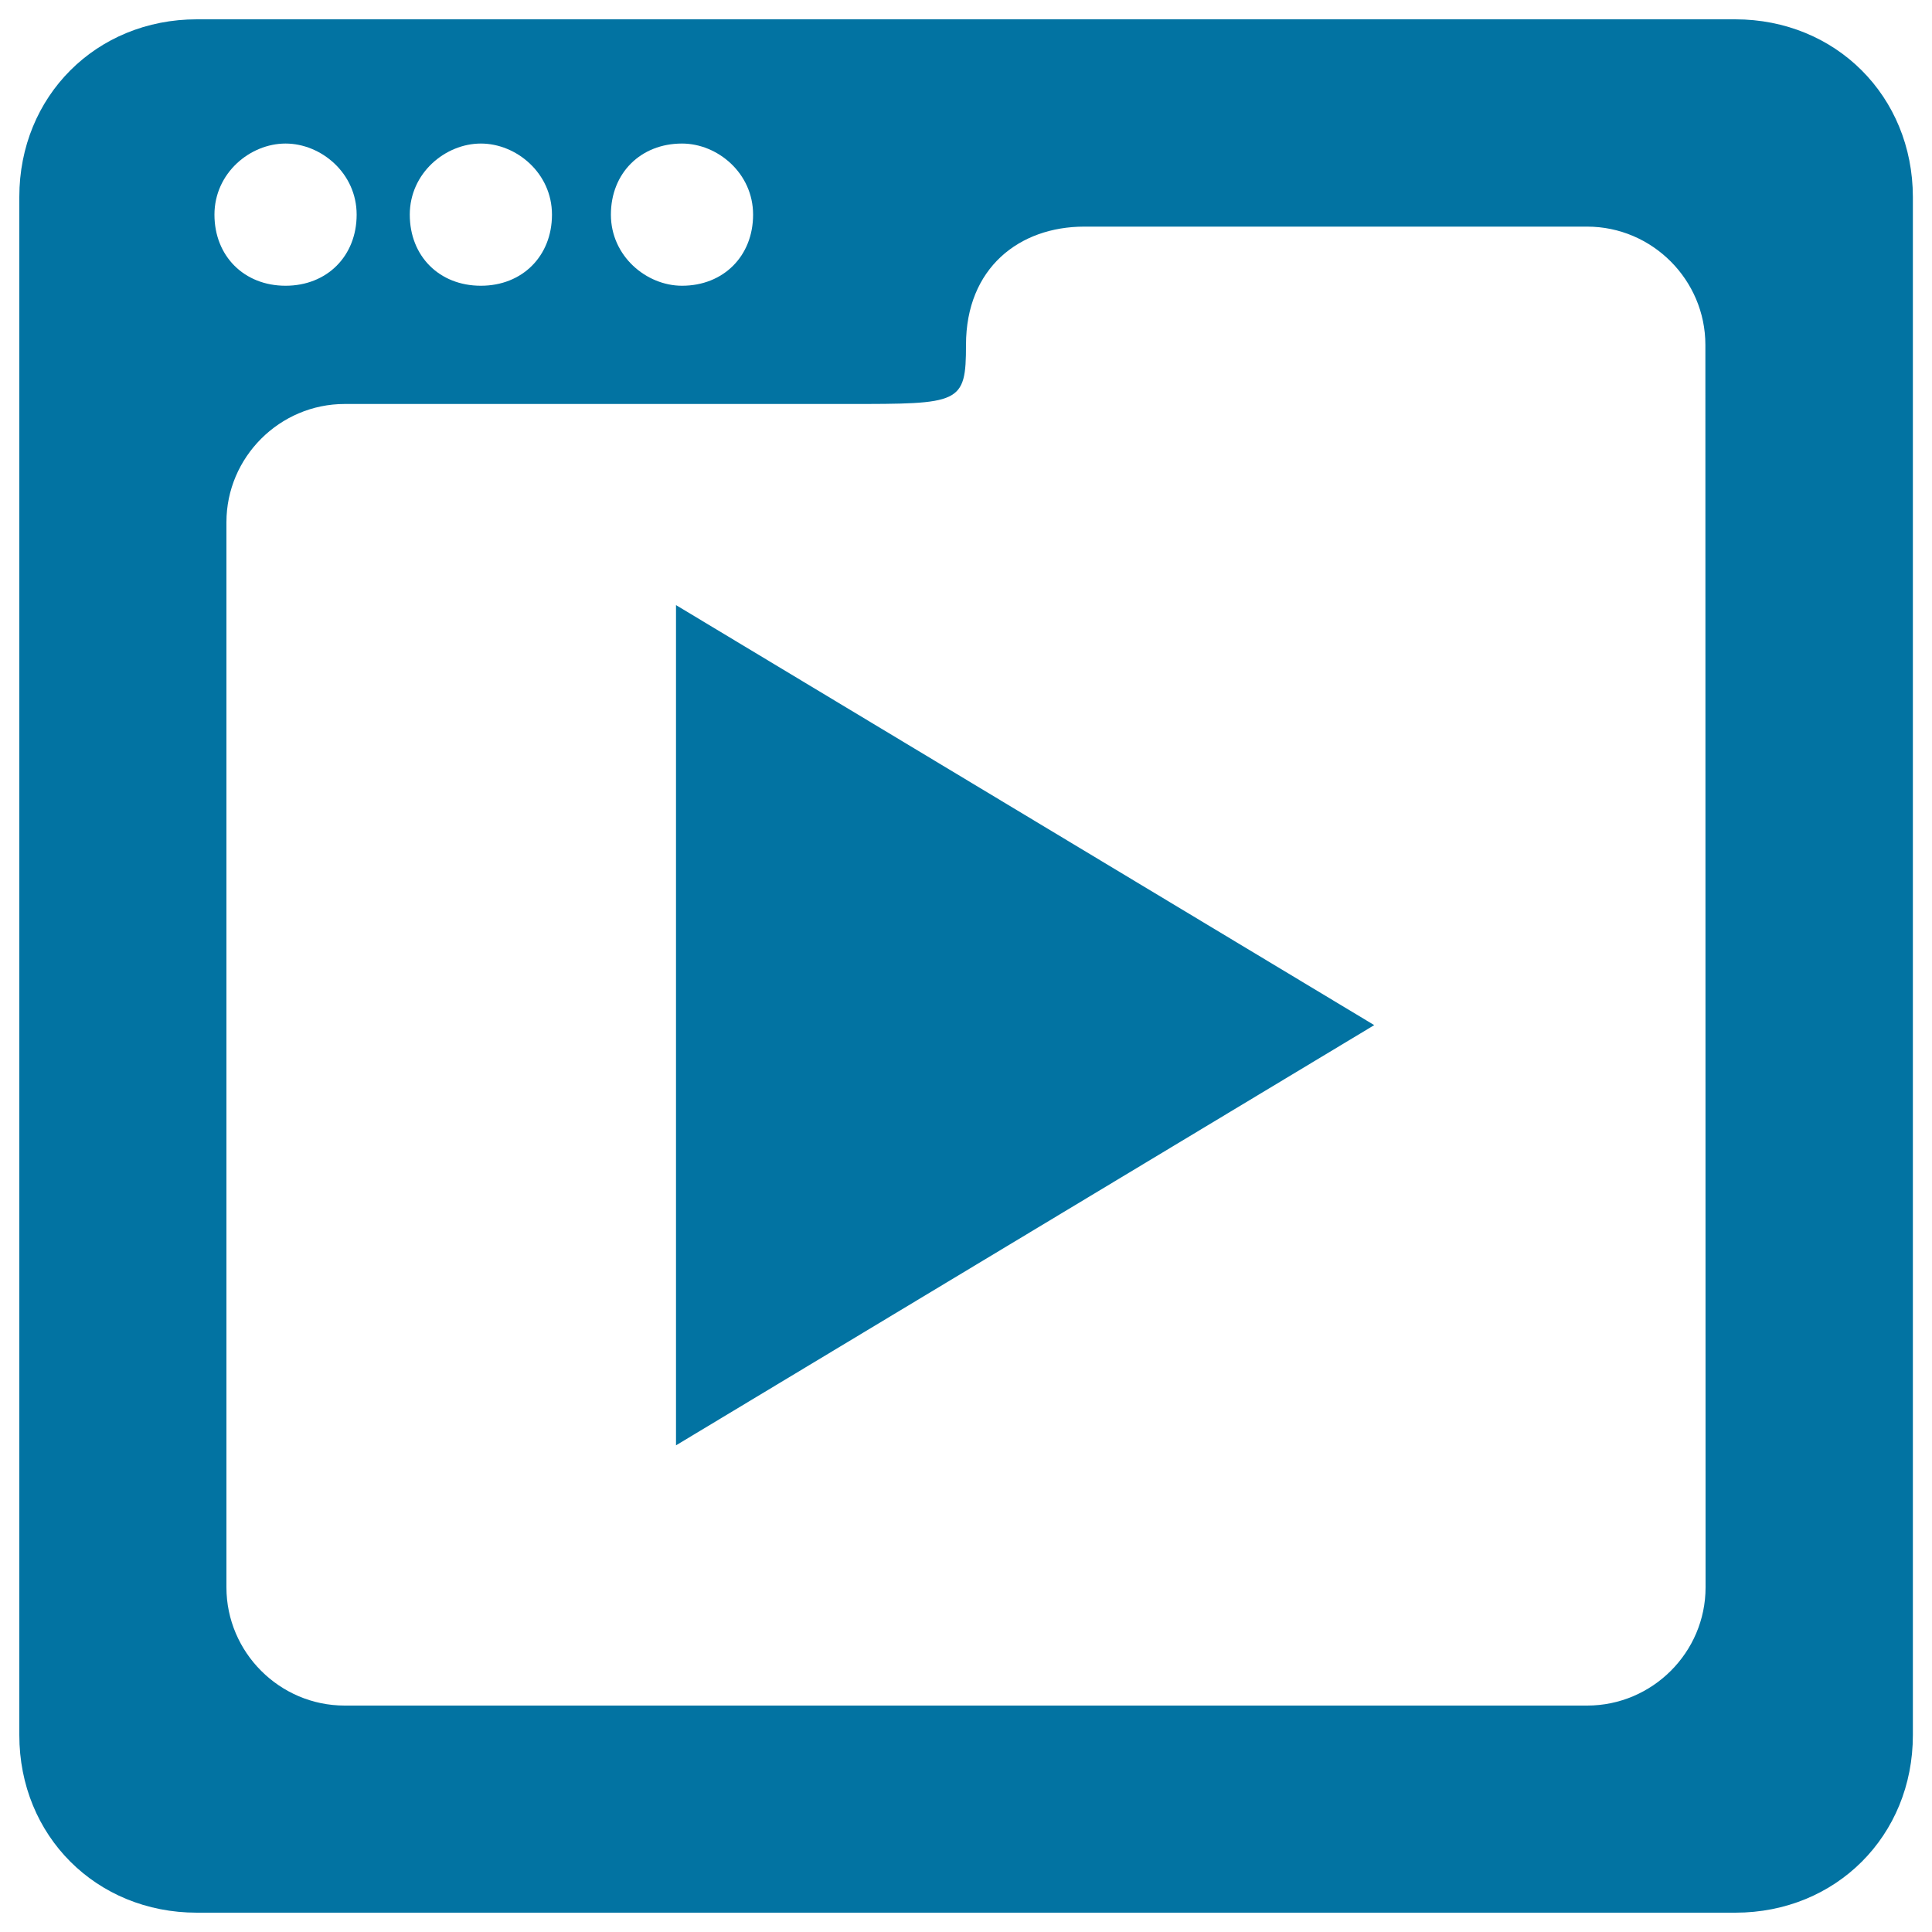 <svg xmlns="http://www.w3.org/2000/svg" viewBox="0 0 1000 1000" style="fill:#0273a2">
<title>Video Marketing SVG icon</title>
<g><g><polygon points="349.9,748.1 711.3,530.6 349.9,313.2 "/><path d="M898.1,10H101.9C49.8,10,10,49.8,10,101.9v796.2c0,52.1,39.8,91.9,91.9,91.9h796.3c52.1,0,91.9-39.8,91.9-91.9V101.9C990,49.8,950.2,10,898.1,10z M353,74.3c18.4,0,36.8,15.3,36.8,36.8c0,21.4-15.3,36.8-36.8,36.8c-18.4,0-36.8-15.3-36.8-36.8S331.6,74.3,353,74.3z M248.9,74.3c18.4,0,36.8,15.3,36.8,36.8c0,21.4-15.3,36.8-36.8,36.8c-21.5,0-36.8-15.3-36.8-36.8C212.1,89.6,230.5,74.3,248.9,74.3z M147.8,74.3c18.4,0,36.8,15.3,36.8,36.8c0,21.4-15.3,36.8-36.8,36.8c-21.4,0-36.8-15.3-36.8-36.8S129.4,74.3,147.8,74.3z M882.8,821.6c0,33.7-27.6,61.2-61.3,61.2H178.4c-33.7,0-61.2-27.6-61.2-61.2V270.3c0-33.7,27.6-61.2,61.2-61.2h260.3c58.2,0,61.3,0,61.3-30.6c0-39.8,27.6-61.2,61.2-61.2h260.3c33.7,0,61.2,27.6,61.2,61.2L882.8,821.6L882.8,821.6z"/></g></g>
</svg>